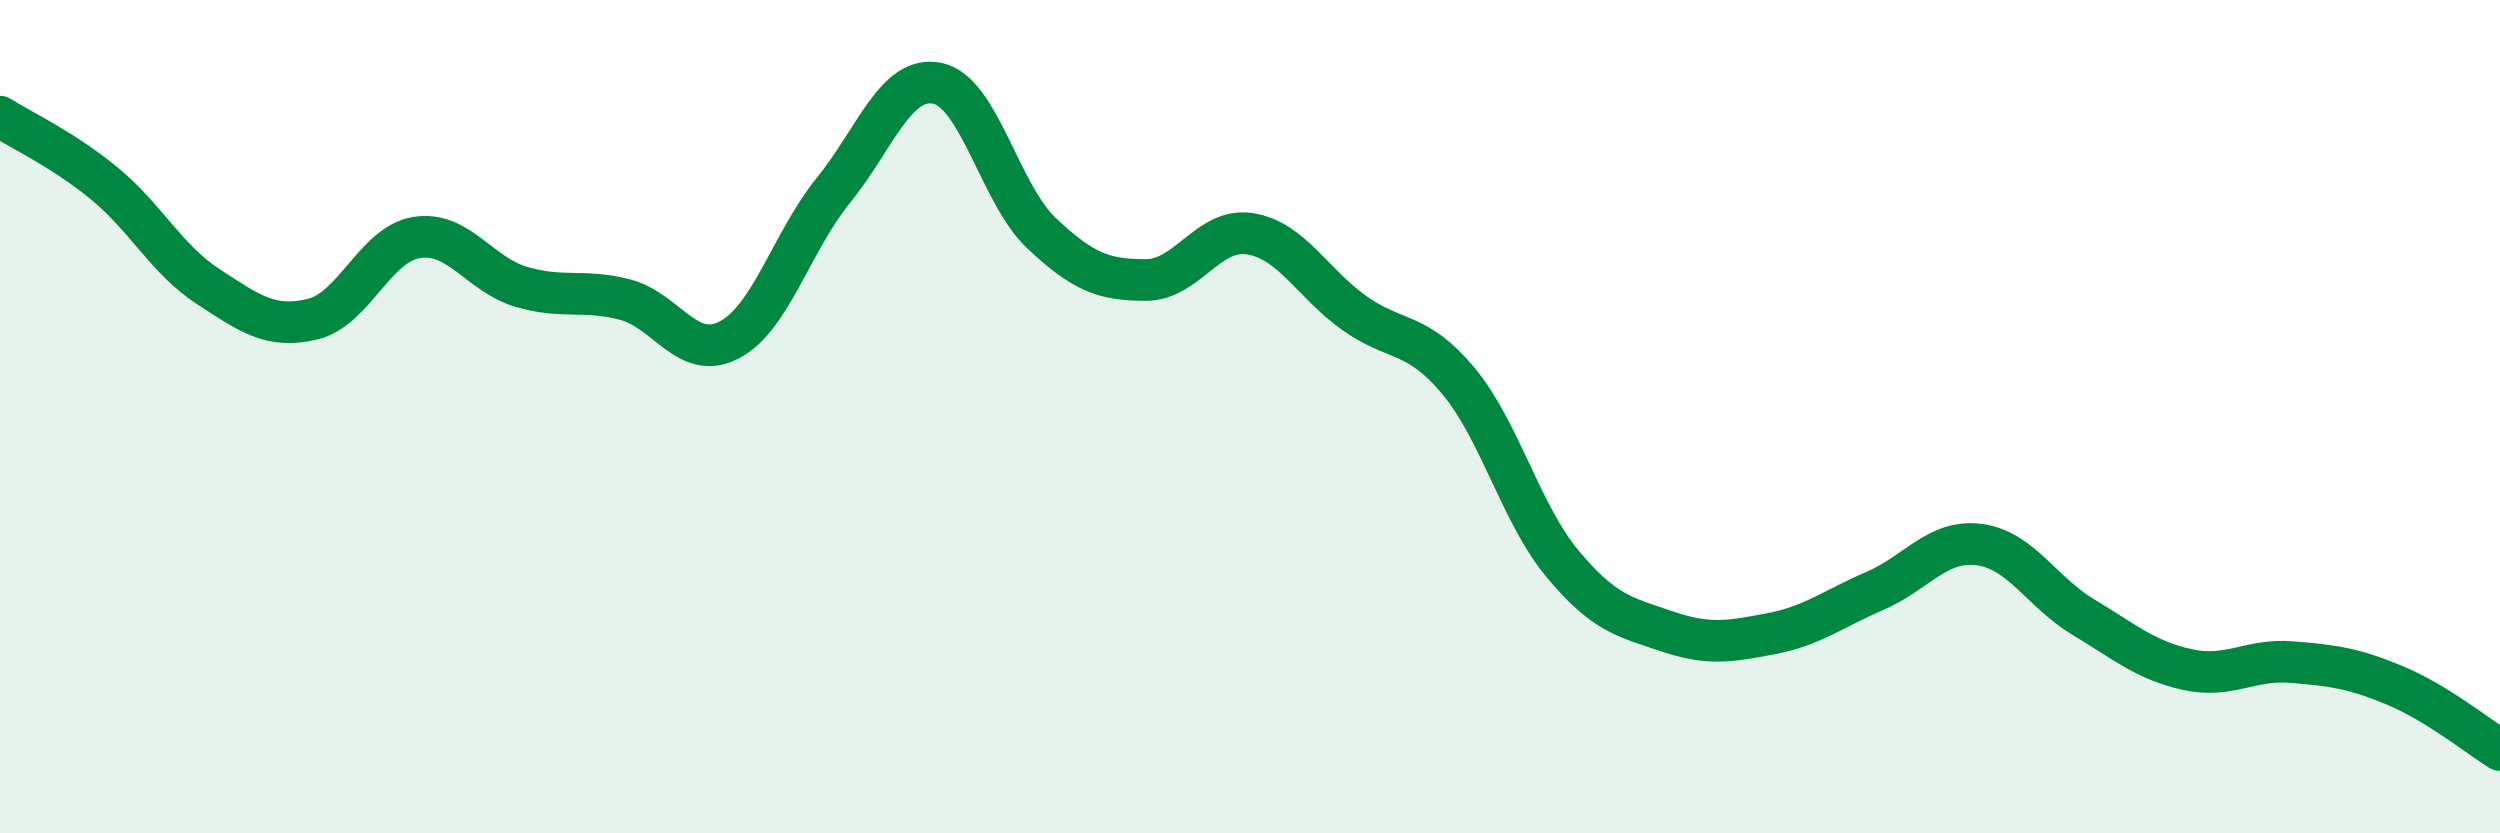 
    <svg width="60" height="20" viewBox="0 0 60 20" xmlns="http://www.w3.org/2000/svg">
      <path
        d="M 0,2.8 C 0.5,3.12 1.5,3.58 2.5,4.4 C 3.5,5.22 4,6.23 5,6.88 C 6,7.53 6.5,7.9 7.5,7.66 C 8.5,7.42 9,5.86 10,5.7 C 11,5.54 11.5,6.58 12.5,6.88 C 13.5,7.18 14,6.93 15,7.19 C 16,7.45 16.5,8.68 17.5,8.16 C 18.5,7.64 19,5.8 20,4.57 C 21,3.34 21.5,1.79 22.5,2 C 23.5,2.21 24,4.66 25,5.6 C 26,6.54 26.5,6.72 27.5,6.72 C 28.5,6.72 29,5.45 30,5.61 C 31,5.77 31.5,6.8 32.5,7.51 C 33.5,8.22 34,7.94 35,9.14 C 36,10.34 36.5,12.33 37.5,13.53 C 38.5,14.73 39,14.81 40,15.15 C 41,15.49 41.5,15.4 42.5,15.21 C 43.5,15.02 44,14.61 45,14.18 C 46,13.75 46.5,12.94 47.5,13.07 C 48.5,13.2 49,14.21 50,14.81 C 51,15.41 51.5,15.85 52.5,16.07 C 53.5,16.29 54,15.81 55,15.89 C 56,15.97 56.5,16.04 57.5,16.46 C 58.5,16.88 59.5,17.69 60,18L60 20L0 20Z"
        fill="#008740"
        opacity="0.1"
        stroke-linecap="round"
        stroke-linejoin="round"
      />
      <path
        d="M 0,2.8 C 0.5,3.12 1.5,3.58 2.5,4.4 C 3.5,5.22 4,6.23 5,6.88 C 6,7.53 6.5,7.9 7.5,7.66 C 8.5,7.42 9,5.86 10,5.7 C 11,5.54 11.5,6.58 12.5,6.88 C 13.5,7.18 14,6.93 15,7.19 C 16,7.45 16.5,8.68 17.5,8.16 C 18.5,7.64 19,5.8 20,4.57 C 21,3.34 21.5,1.79 22.5,2 C 23.5,2.21 24,4.66 25,5.6 C 26,6.54 26.5,6.72 27.5,6.72 C 28.5,6.72 29,5.45 30,5.61 C 31,5.77 31.5,6.8 32.5,7.51 C 33.5,8.22 34,7.94 35,9.14 C 36,10.34 36.5,12.33 37.5,13.53 C 38.5,14.73 39,14.81 40,15.15 C 41,15.49 41.5,15.4 42.5,15.21 C 43.5,15.02 44,14.61 45,14.18 C 46,13.75 46.5,12.94 47.5,13.07 C 48.5,13.2 49,14.21 50,14.81 C 51,15.41 51.5,15.85 52.5,16.07 C 53.5,16.29 54,15.81 55,15.89 C 56,15.97 56.5,16.04 57.5,16.46 C 58.5,16.88 59.5,17.69 60,18"
        stroke="#008740"
        stroke-width="1"
        fill="none"
        stroke-linecap="round"
        stroke-linejoin="round"
      />
    </svg>
  